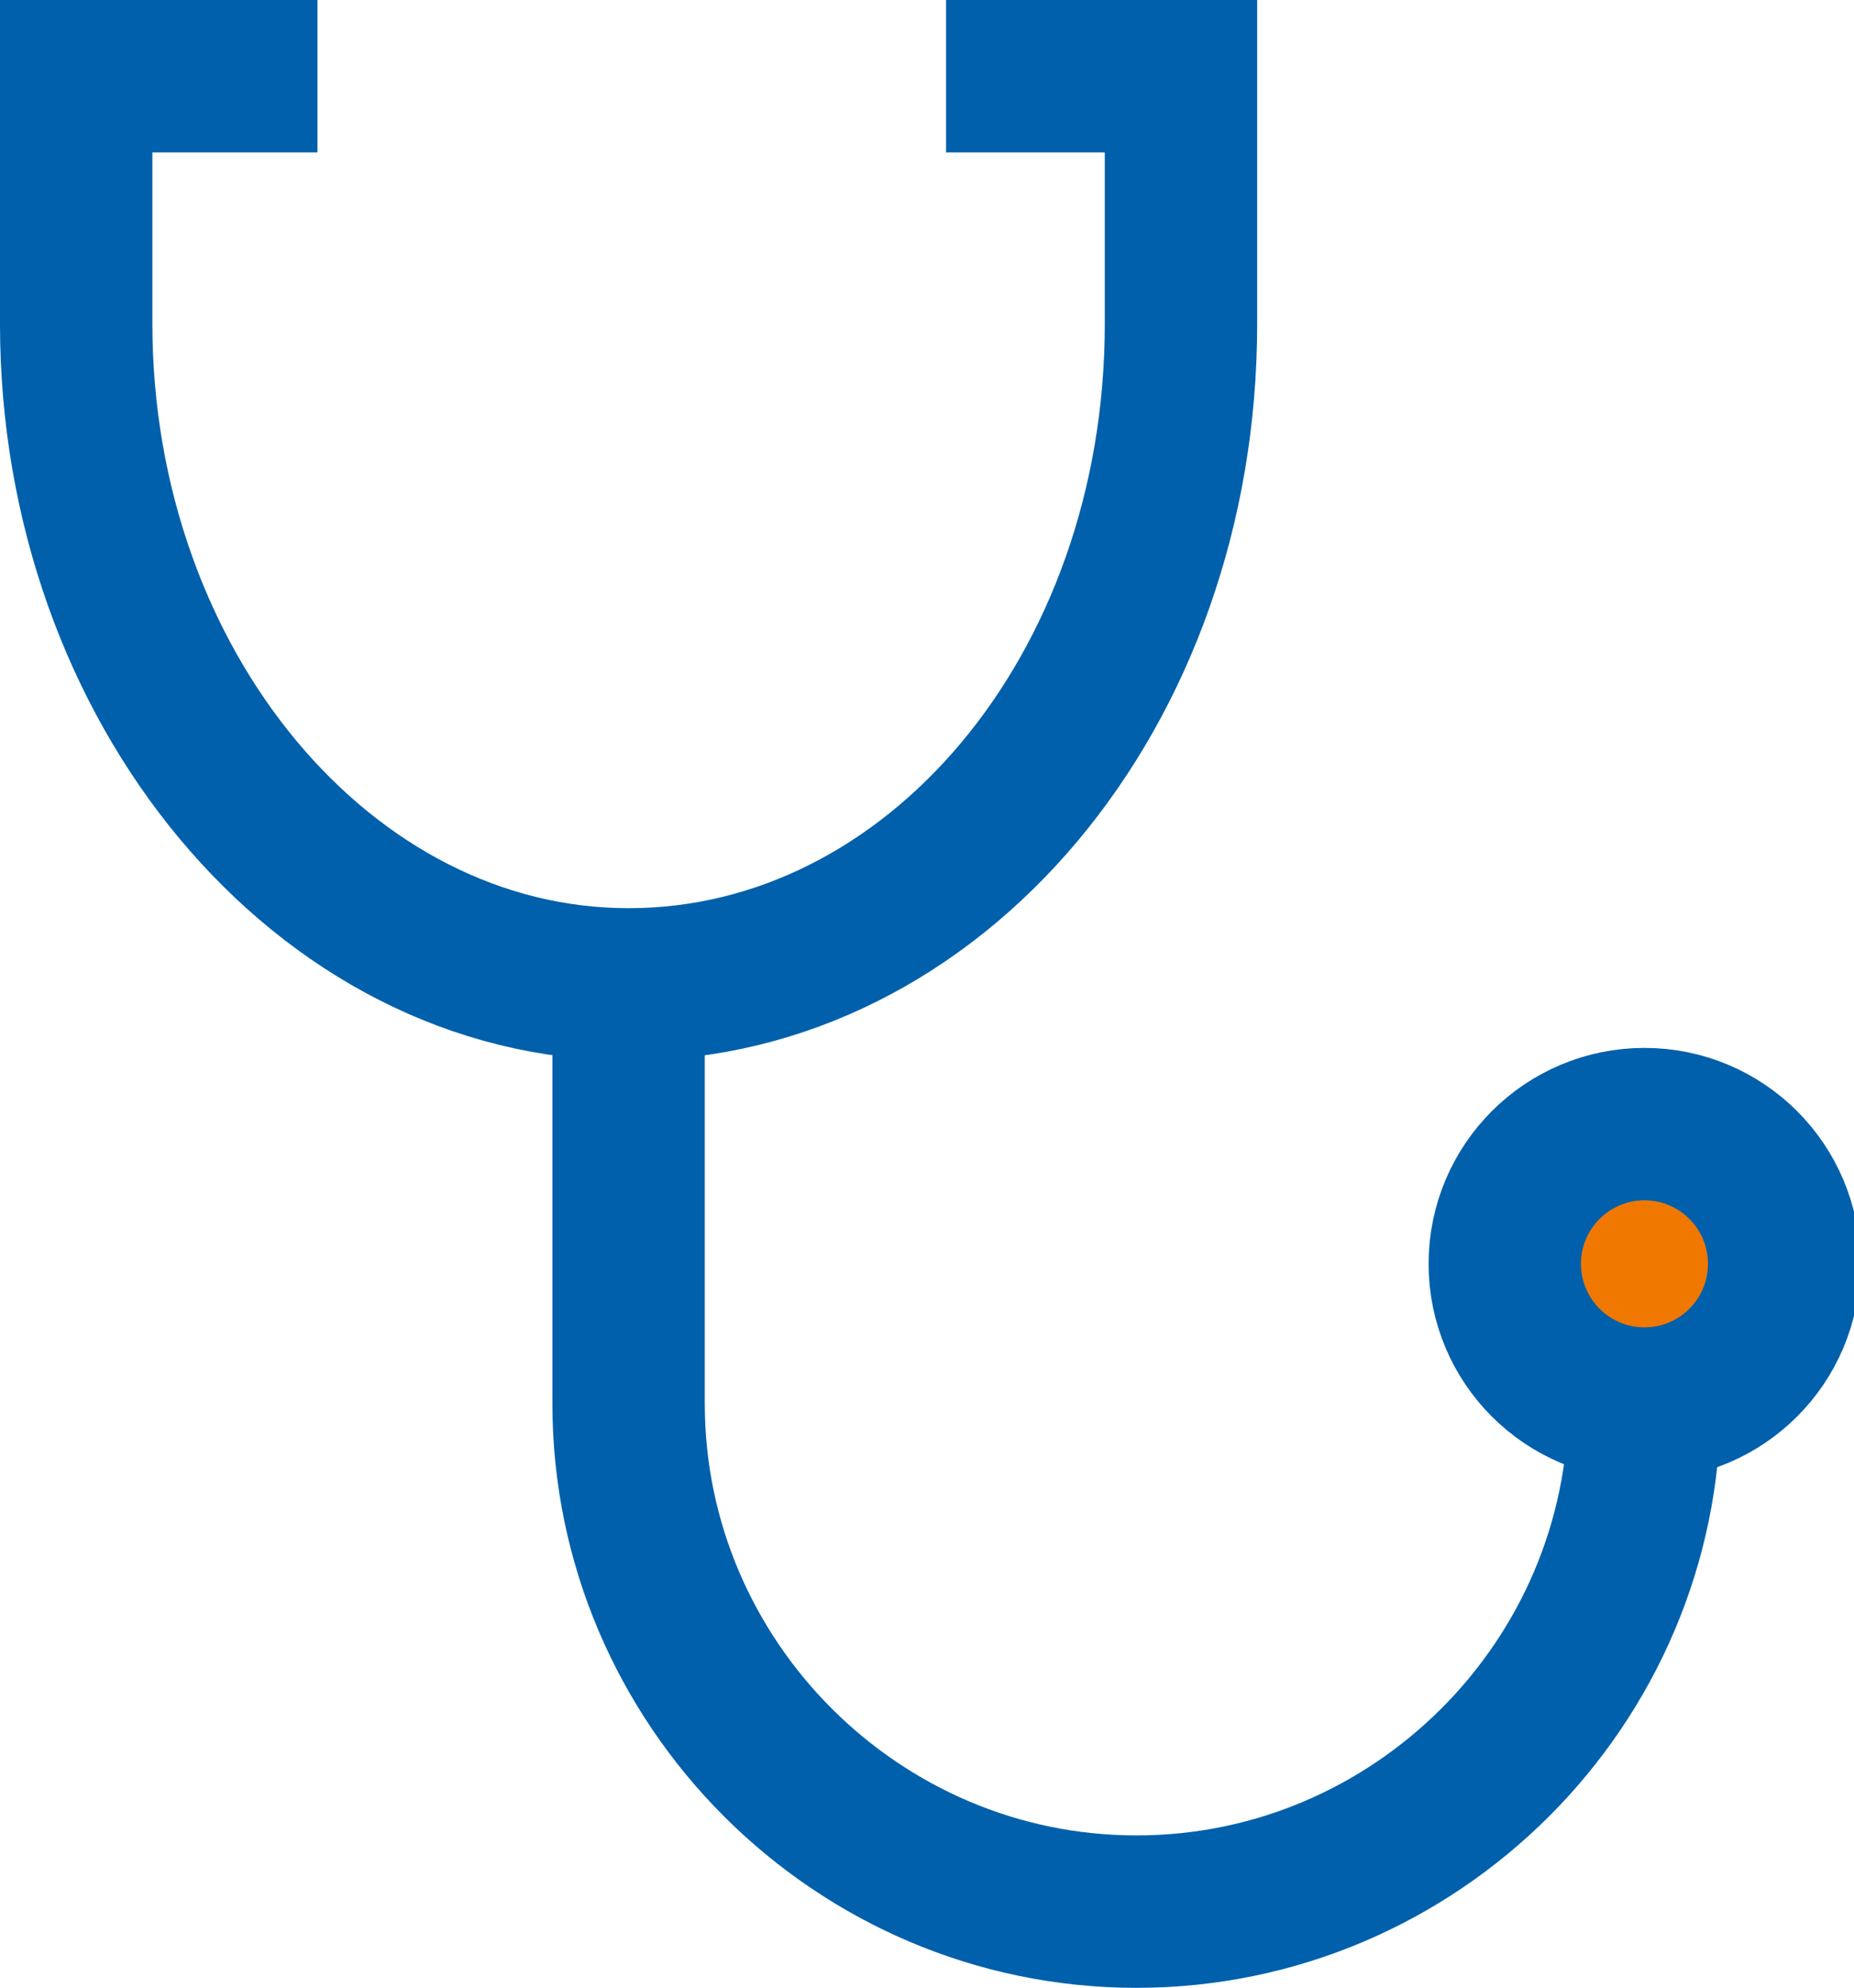 <?xml version="1.0" encoding="UTF-8"?>
<svg id="_レイヤー_2" data-name=" レイヤー 2" xmlns="http://www.w3.org/2000/svg" version="1.1" viewBox="0 0 29.2 31.3">
  <defs>
    <style>
      .cls-1 {
        fill: none;
      }

      .cls-1, .cls-2 {
        stroke: #0060ab;
        stroke-miterlimit: 10;
        stroke-width: 2.4px;
      }

      .cls-2 {
        fill: #f07800;
      }
    </style>
  </defs>
  <g id="_レイヤー_1-2" data-name=" レイヤー 1-2">
    <path class="cls-1" d="M5,1.2H1.2v3.9c0,5.7,3.9,10.4,8.7,10.4h0c4.8,0,8.7-4.6,8.7-10.4V1.2h-3.7"/>
    <path class="cls-1" d="M25.9,22.1c0,4.4-3.6,8-8,8h0c-4.4,0-8-3.6-8-8v-6.5"/>
    <circle class="cls-2" cx="25.9" cy="19.9" r="2.2"/>
  </g>
</svg>
